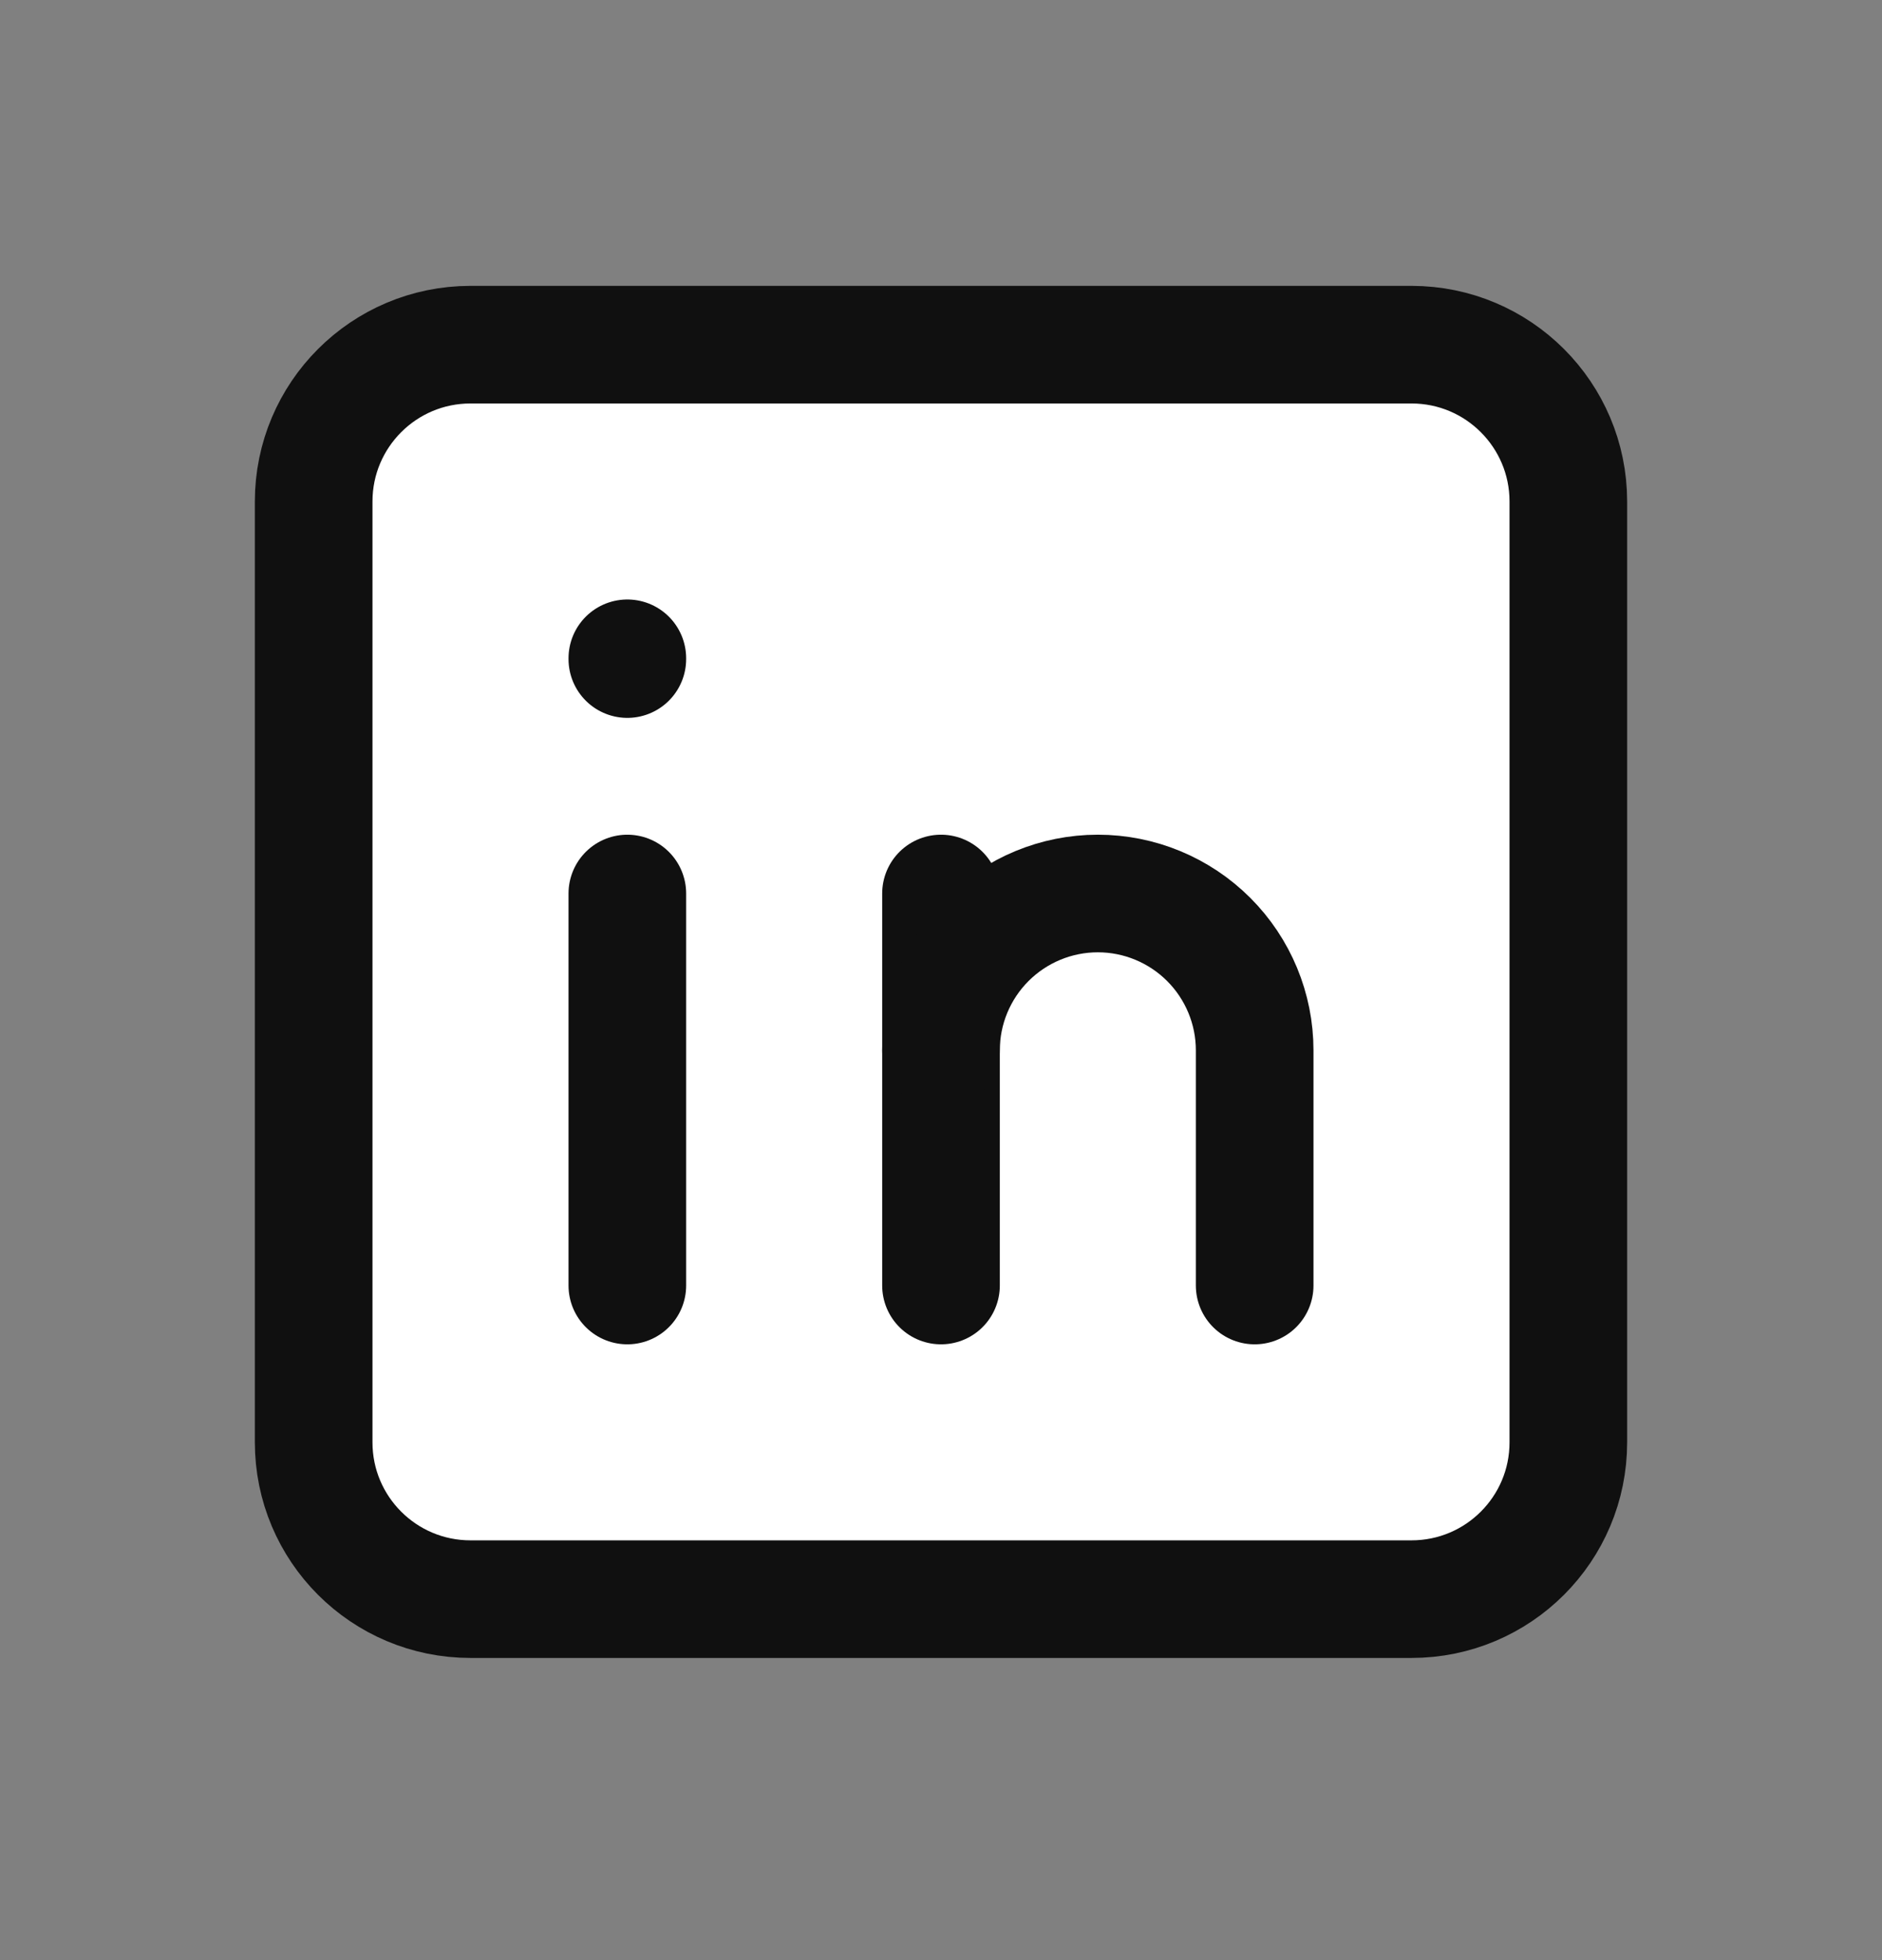 <?xml version="1.0" encoding="UTF-8"?>
<svg xmlns="http://www.w3.org/2000/svg" width="24" height="25" viewBox="0 0 24 25" fill="none">
  <rect x="0" y="0" width="24" height="25" fill="#808080" stroke="none"/>
  <g id="Frame" clip-path="url(#clip0_4064_1719)">
    <path id="Vector" d="M18 4.396H6C4.895 4.396 4 5.292 4 6.396V18.396C4 19.501 4.895 20.396 6 20.396H18C19.105 20.396 20 19.501 20 18.396V6.396C20 5.292 19.105 4.396 18 4.396Z" fill="white" stroke="#101010" stroke-width="1.5" stroke-linecap="round" stroke-linejoin="round"></path>
    <path id="Vector_2" d="M8 11.396V16.396" stroke="#101010" stroke-width="1.5" stroke-linecap="round" stroke-linejoin="round"></path>
    <path id="Vector_3" d="M8 8.396V8.406" stroke="#101010" stroke-width="1.5" stroke-linecap="round" stroke-linejoin="round"></path>
    <path id="Vector_4" d="M12 16.396V11.396" stroke="#101010" stroke-width="1.5" stroke-linecap="round" stroke-linejoin="round"></path>
    <path id="Vector_5" d="M16 16.396V13.396C16 12.866 15.789 12.357 15.414 11.982C15.039 11.607 14.53 11.396 14 11.396C13.47 11.396 12.961 11.607 12.586 11.982C12.211 12.357 12 12.866 12 13.396" stroke="#101010" stroke-width="1.5" stroke-linecap="round" stroke-linejoin="round"></path>
  </g>
  <defs>
    <clipPath id="clip0_4064_1719">
      <rect width="24" height="24" fill="white" transform="translate(0 0.396)"></rect>
    </clipPath>
  </defs>
</svg>

